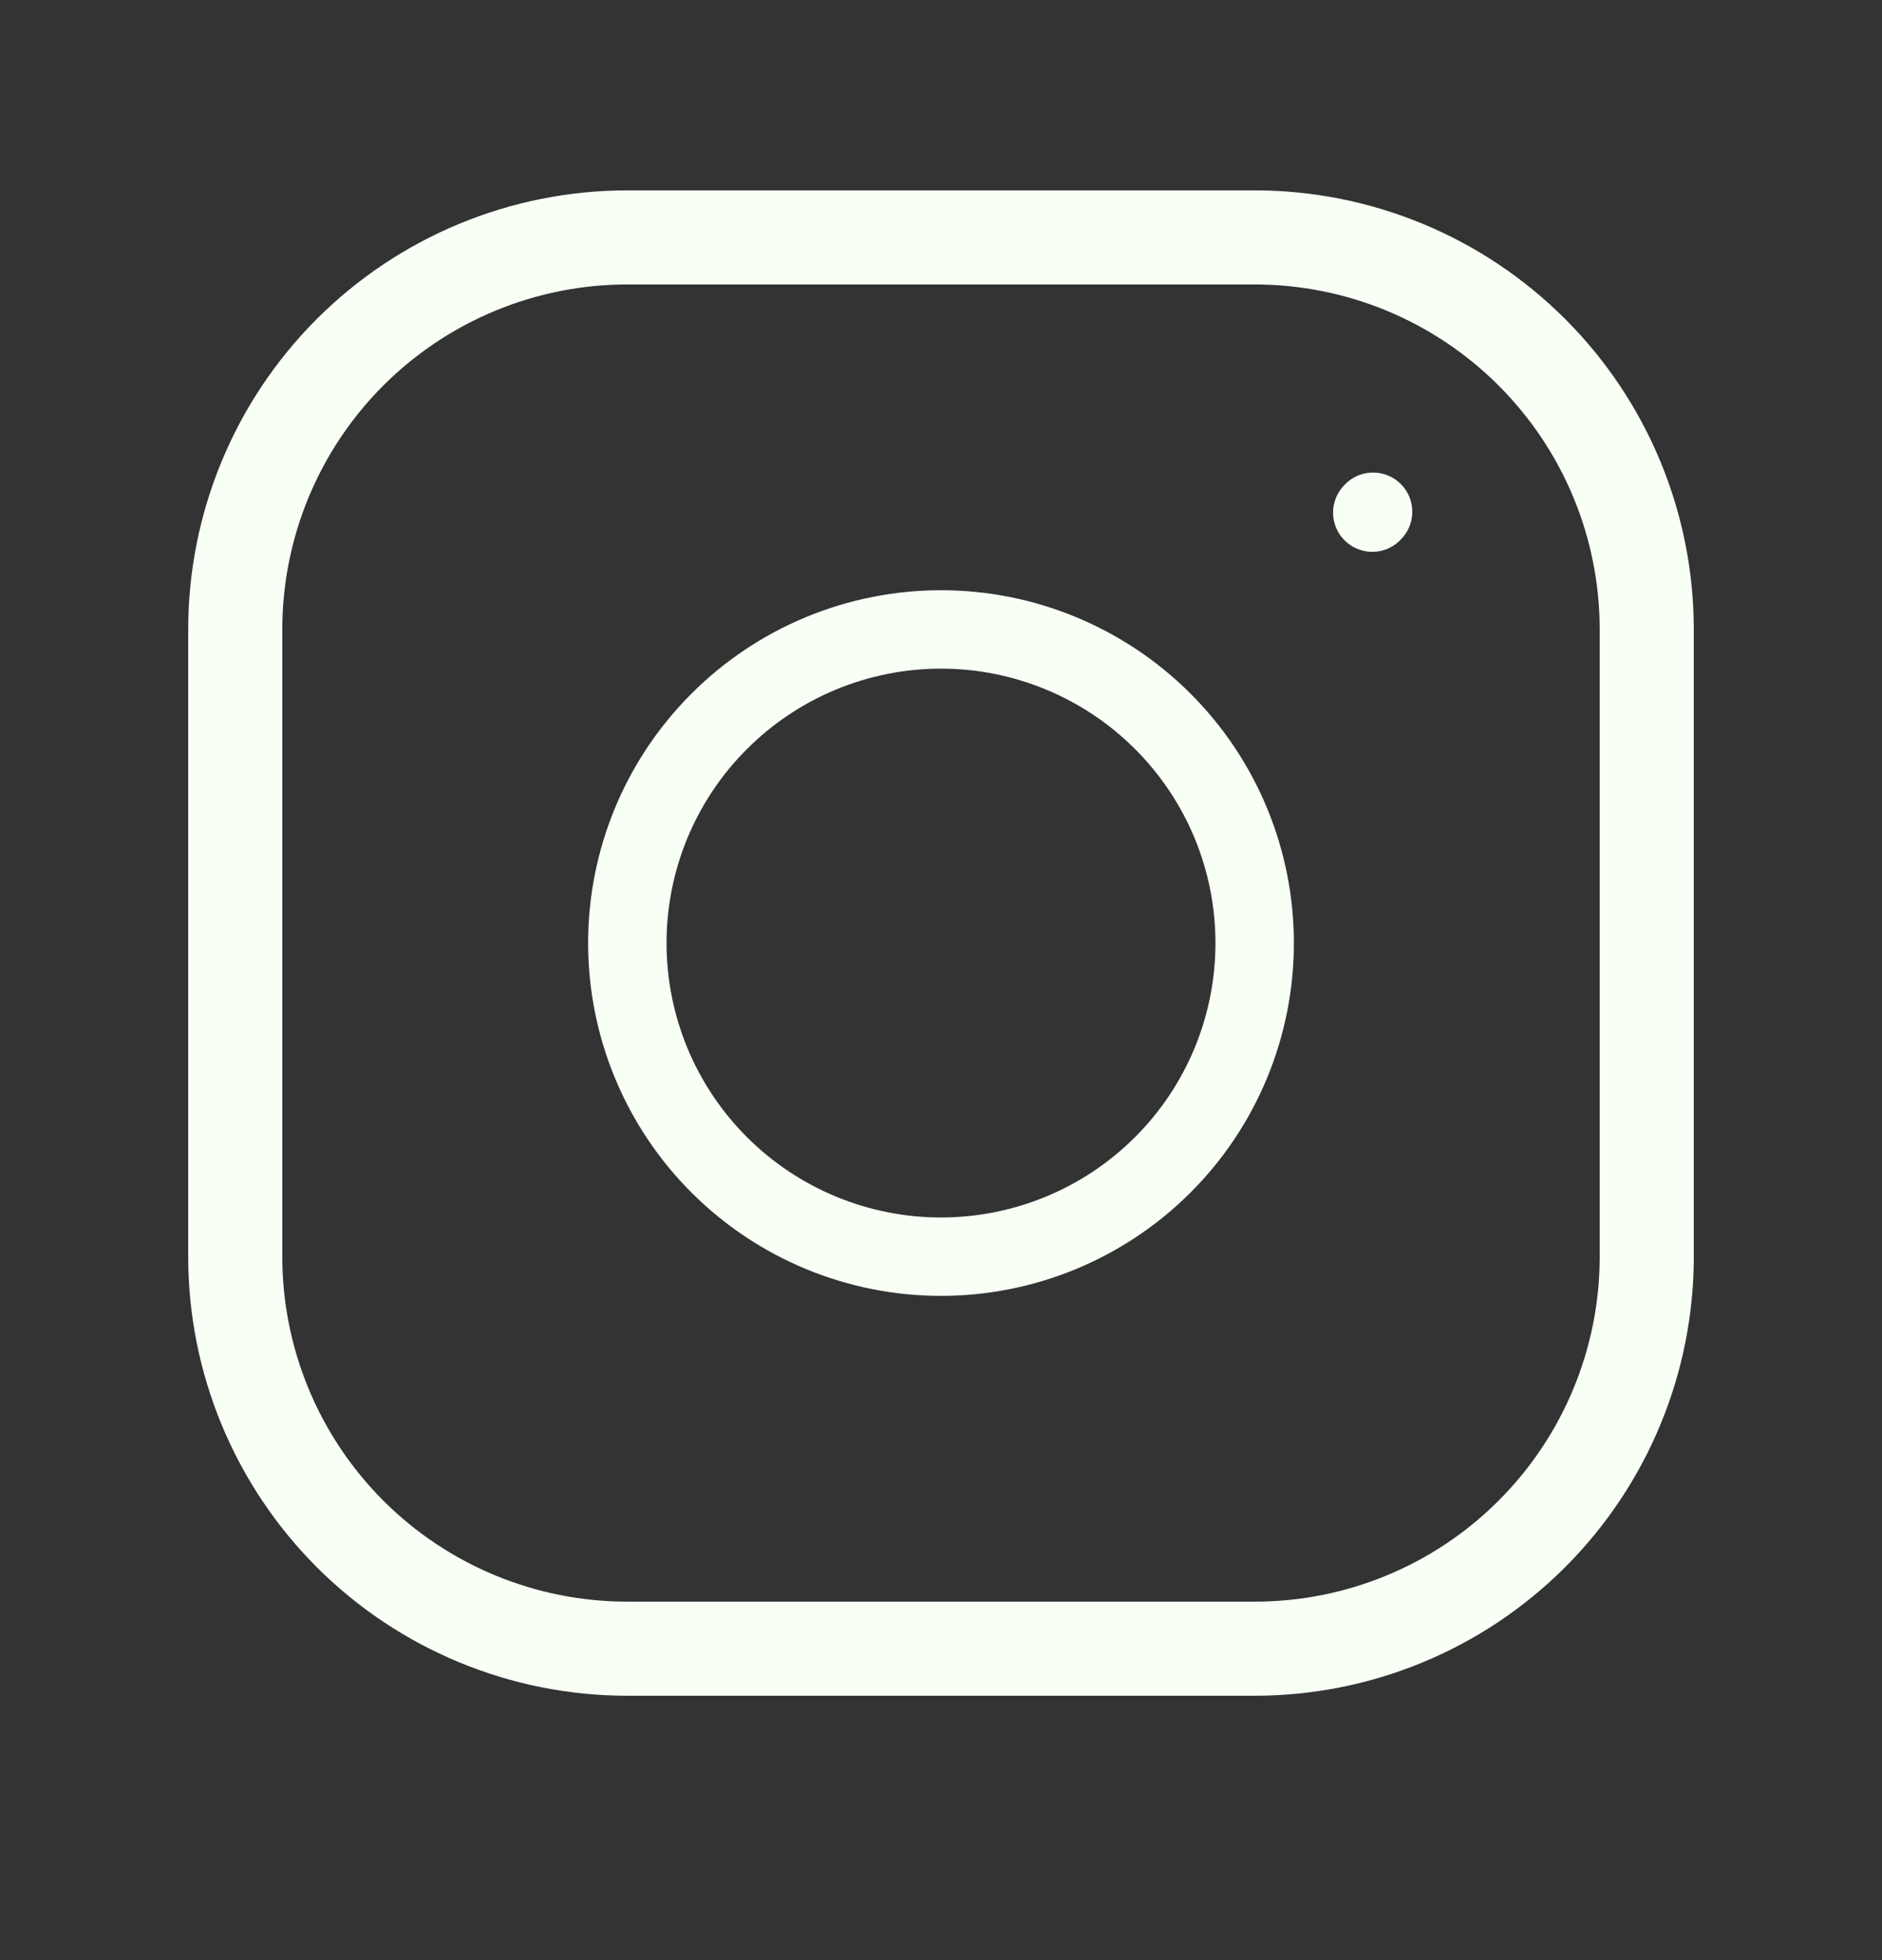 <svg width="24" height="25" viewBox="0 0 24 25" fill="none" xmlns="http://www.w3.org/2000/svg">
<rect x="0" y="0" width="24" height="25" fill="#333333" stroke="none"/>
<path d="M12 16.028C13.061 16.028 14.078 15.607 14.828 14.857C15.579 14.107 16 13.089 16 12.028C16 10.967 15.579 9.95 14.828 9.2C14.078 8.45 13.061 8.028 12 8.028C10.939 8.028 9.922 8.45 9.172 9.2C8.421 9.95 8 10.967 8 12.028C8 13.089 8.421 14.107 9.172 14.857C9.922 15.607 10.939 16.028 12 16.028Z" stroke="#F8FFF5" stroke-linecap="round" stroke-linejoin="round"/>
<path d="M3 16.028V8.028C3 6.702 3.527 5.43 4.464 4.493C5.402 3.555 6.674 3.028 8 3.028H16C17.326 3.028 18.598 3.555 19.535 4.493C20.473 5.43 21 6.702 21 8.028V16.028C21 17.354 20.473 18.626 19.535 19.564C18.598 20.502 17.326 21.028 16 21.028H8C6.674 21.028 5.402 20.502 4.464 19.564C3.527 18.626 3 17.354 3 16.028Z" stroke="#F8FFF5" stroke-width="1.2"/>
<path d="M17.5 6.538L17.51 6.527" stroke="#F8FFF5" stroke-linecap="round" stroke-linejoin="round"/>
</svg>
